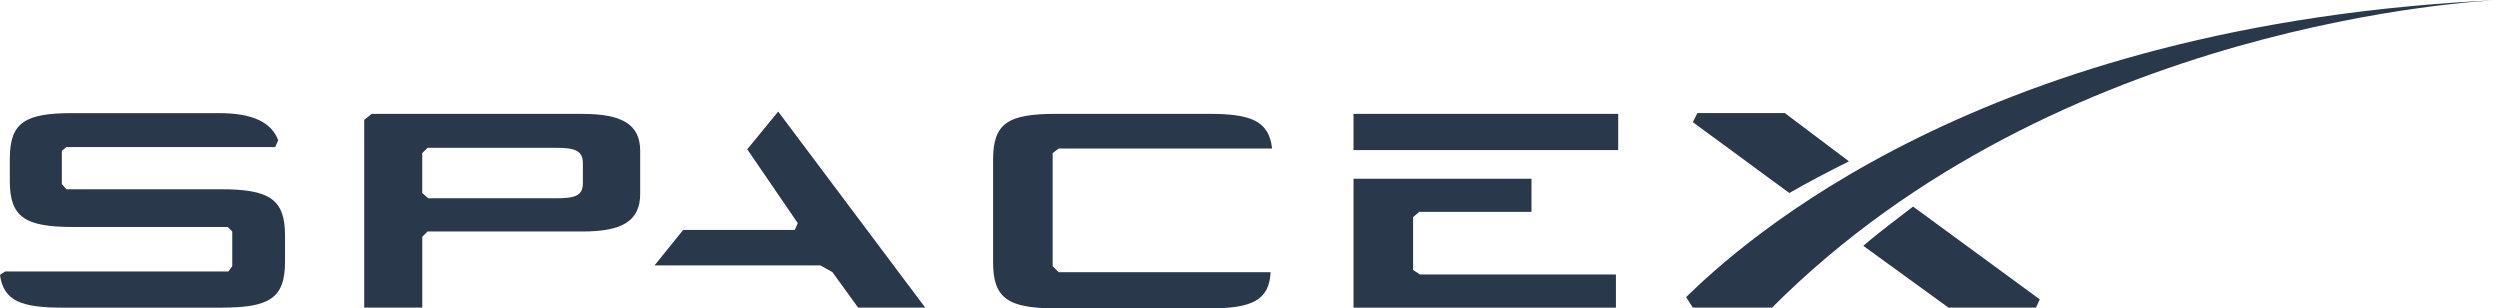 <svg xmlns="http://www.w3.org/2000/svg" width="285.25" height="35.187" viewBox="0 0 285.25 35.187"><g id="Group_3098" data-name="Group 3098" transform="translate(-840 -7199.905)"><g id="Group_2701" data-name="Group 2701" transform="translate(106 6655.905)"><path id="Path_8022" data-name="Path 8022" d="M785.173,560.111c0,1.463-.946,1.721-3.1,1.721h-14.54l-.688-.6v-4.559l.6-.6h14.627c2.065,0,3.1.258,3.1,1.721v2.322Zm0-7.914H761.083l-.86.688v21.422h6.626V566.22l.6-.6h17.723c4.475,0,6.54-1.2,6.54-4.3v-4.9c0-3.011-2.065-4.215-6.54-4.215Z" transform="translate(15.333 4.793)" fill="#29384a"></path><path id="Path_8023" data-name="Path 8023" d="M791.707,556.335l5.765,8.432-.344.774H784.394l-3.269,4.044h18.928l1.377.774,2.925,4.044h7.658l-16.778-22.369-3.528,4.3Z" transform="translate(27.555 4.697)" fill="#29384a"></path><path id="Path_8024" data-name="Path 8024" d="M838.251,567.276v-6.023l.688-.6h12.82v-3.786H831.454v14.712h29.941v-3.785h-22.37l-.774-.516Z" transform="translate(56.983 7.523)" fill="#29384a"></path><path id="Path_8025" data-name="Path 8025" d="M831.454,552.2h30.2v4.13h-30.2V552.2Z" transform="translate(56.983 4.793)" fill="#29384a"></path><path id="Path_8026" data-name="Path 8026" d="M812.988,556.154h24.348c-.344-3.1-2.322-3.957-7.141-3.957H812.73c-5.507,0-7.228,1.032-7.228,5.247v11.7c0,4.13,1.721,5.248,7.228,5.248H830.2c4.9,0,6.8-.946,6.97-4.13H812.988l-.688-.689v-12.9l.688-.517Z" transform="translate(41.809 4.793)" fill="#29384a"></path><path id="Path_8027" data-name="Path 8027" d="M759.208,560.833H741.572l-.517-.6v-3.784l.517-.431H765.4l.345-.773c-.775-2.065-2.925-3.1-6.8-3.1H742.345c-5.505,0-7.226,1.033-7.226,5.249v2.494c0,4.13,1.721,5.249,7.226,5.249h17.638l.517.517v3.957l-.429.6H734.6s-.6.345-.6.431c.431,2.925,2.409,3.7,7.141,3.7h18.067c5.507,0,7.313-1.032,7.313-5.247V566.08c0-4.13-1.806-5.247-7.313-5.247Z" transform="translate(0 4.761)" fill="#29384a"></path><path id="Path_8028" data-name="Path 8028" d="M866.382,552.142H856.4l-.517,1.033,11.012,8.087c2.065-1.2,4.388-2.409,6.8-3.613l-7.314-5.507Z" transform="translate(71.269 4.761)" fill="#29384a"></path><path id="Path_8029" data-name="Path 8029" d="M868.155,563.349l9.722,7.054h9.981l.43-.946-14.453-10.583c-1.894,1.463-3.873,2.925-5.68,4.475Z" transform="translate(78.444 8.697)" fill="#29384a"></path><path id="Path_8030" data-name="Path 8030" d="M865.2,579.1H856.17l-.773-1.2c6.106-5.935,33.452-31.216,92.87-33.9h-.013c-1.883.078-50.4,2.371-83.049,35.1Z" transform="translate(70.984)" fill="#29384a"></path></g></g></svg>